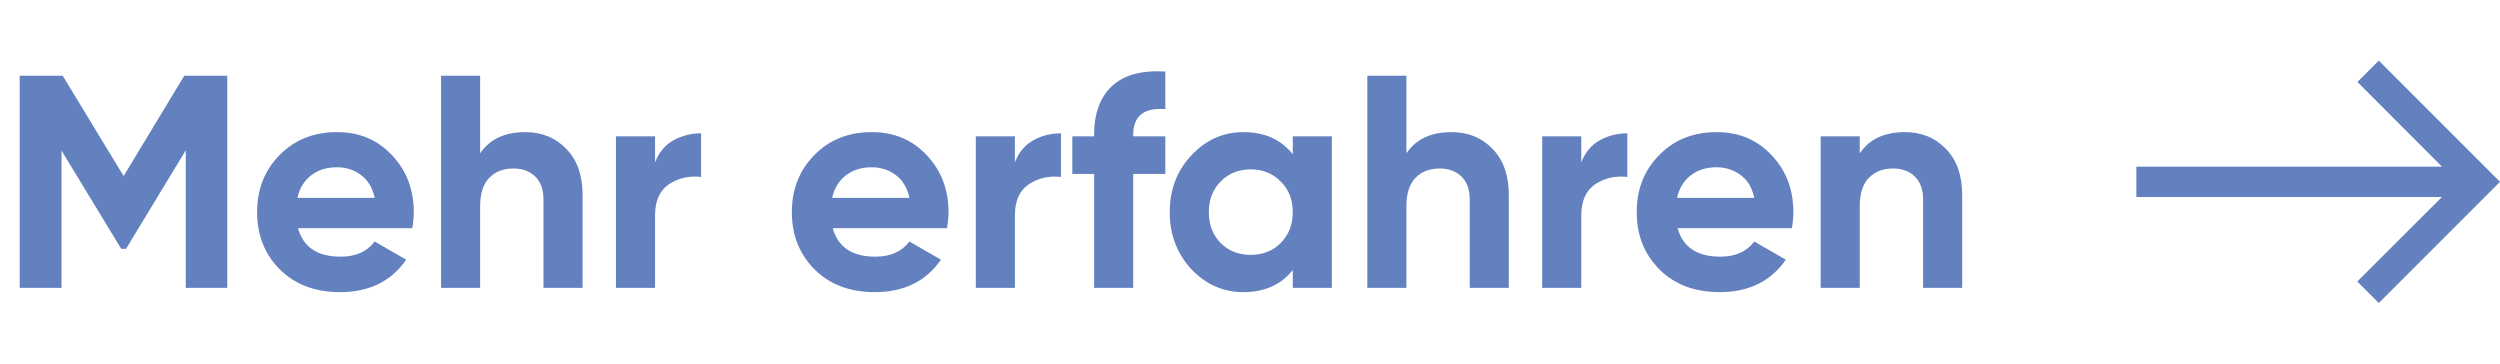 <?xml version="1.0" encoding="UTF-8"?> <svg xmlns="http://www.w3.org/2000/svg" width="165" height="24" viewBox="0 0 165 24" fill="none"><path d="M15 5V19H12.26V9.92L8.32 16.42H8L4.06 9.94V19H1.3V5H4.14L8.16 11.62L12.16 5H15ZM19.669 15.06C20.015 16.313 20.955 16.94 22.489 16.94C23.475 16.94 24.222 16.607 24.729 15.94L26.809 17.14C25.822 18.567 24.369 19.28 22.449 19.28C20.795 19.28 19.469 18.78 18.469 17.78C17.469 16.78 16.969 15.52 16.969 14C16.969 12.493 17.462 11.24 18.449 10.24C19.435 9.227 20.702 8.72 22.249 8.72C23.715 8.72 24.922 9.227 25.869 10.24C26.829 11.253 27.309 12.507 27.309 14C27.309 14.333 27.275 14.687 27.209 15.06H19.669ZM19.629 13.06H24.729C24.582 12.38 24.275 11.873 23.809 11.54C23.355 11.207 22.835 11.04 22.249 11.04C21.555 11.04 20.982 11.22 20.529 11.58C20.075 11.927 19.775 12.42 19.629 13.06ZM34.67 8.72C35.763 8.72 36.663 9.087 37.37 9.82C38.09 10.553 38.45 11.567 38.45 12.86V19H35.87V13.18C35.87 12.513 35.69 12.007 35.33 11.66C34.97 11.3 34.49 11.12 33.89 11.12C33.223 11.12 32.69 11.327 32.29 11.74C31.89 12.153 31.69 12.773 31.69 13.6V19H29.11V5H31.69V10.12C32.316 9.187 33.31 8.72 34.67 8.72ZM43.233 10.72C43.473 10.08 43.866 9.6 44.413 9.28C44.973 8.96 45.593 8.8 46.273 8.8V11.68C45.486 11.587 44.779 11.747 44.153 12.16C43.539 12.573 43.233 13.26 43.233 14.22V19H40.653V9H43.233V10.72ZM54.962 15.06C55.308 16.313 56.248 16.94 57.782 16.94C58.768 16.94 59.515 16.607 60.022 15.94L62.102 17.14C61.115 18.567 59.662 19.28 57.742 19.28C56.088 19.28 54.762 18.78 53.762 17.78C52.762 16.78 52.262 15.52 52.262 14C52.262 12.493 52.755 11.24 53.742 10.24C54.728 9.227 55.995 8.72 57.542 8.72C59.008 8.72 60.215 9.227 61.162 10.24C62.122 11.253 62.602 12.507 62.602 14C62.602 14.333 62.568 14.687 62.502 15.06H54.962ZM54.922 13.06H60.022C59.875 12.38 59.568 11.873 59.102 11.54C58.648 11.207 58.128 11.04 57.542 11.04C56.848 11.04 56.275 11.22 55.822 11.58C55.368 11.927 55.068 12.42 54.922 13.06ZM66.983 10.72C67.223 10.08 67.616 9.6 68.163 9.28C68.723 8.96 69.343 8.8 70.023 8.8V11.68C69.236 11.587 68.529 11.747 67.903 12.16C67.289 12.573 66.983 13.26 66.983 14.22V19H64.403V9H66.983V10.72ZM76.912 7.2C75.498 7.093 74.792 7.66 74.792 8.9V9H76.912V11.48H74.792V19H72.212V11.48H70.772V9H72.212V8.9C72.212 7.487 72.605 6.413 73.392 5.68C74.178 4.947 75.352 4.627 76.912 4.72V7.2ZM85.323 9H87.903V19H85.323V17.82C84.55 18.793 83.463 19.28 82.063 19.28C80.73 19.28 79.583 18.773 78.623 17.76C77.676 16.733 77.203 15.48 77.203 14C77.203 12.52 77.676 11.273 78.623 10.26C79.583 9.233 80.73 8.72 82.063 8.72C83.463 8.72 84.55 9.207 85.323 10.18V9ZM80.563 16.04C81.083 16.56 81.743 16.82 82.543 16.82C83.343 16.82 84.003 16.56 84.523 16.04C85.056 15.507 85.323 14.827 85.323 14C85.323 13.173 85.056 12.5 84.523 11.98C84.003 11.447 83.343 11.18 82.543 11.18C81.743 11.18 81.083 11.447 80.563 11.98C80.043 12.5 79.783 13.173 79.783 14C79.783 14.827 80.043 15.507 80.563 16.04ZM95.802 8.72C96.896 8.72 97.796 9.087 98.502 9.82C99.222 10.553 99.582 11.567 99.582 12.86V19H97.002V13.18C97.002 12.513 96.823 12.007 96.463 11.66C96.103 11.3 95.623 11.12 95.022 11.12C94.356 11.12 93.823 11.327 93.422 11.74C93.022 12.153 92.823 12.773 92.823 13.6V19H90.243V5H92.823V10.12C93.449 9.187 94.442 8.72 95.802 8.72ZM104.365 10.72C104.605 10.08 104.999 9.6 105.545 9.28C106.105 8.96 106.725 8.8 107.405 8.8V11.68C106.619 11.587 105.912 11.747 105.285 12.16C104.672 12.573 104.365 13.26 104.365 14.22V19H101.785V9H104.365V10.72ZM110.723 15.06C111.07 16.313 112.01 16.94 113.543 16.94C114.53 16.94 115.277 16.607 115.783 15.94L117.863 17.14C116.877 18.567 115.423 19.28 113.503 19.28C111.85 19.28 110.523 18.78 109.523 17.78C108.523 16.78 108.023 15.52 108.023 14C108.023 12.493 108.517 11.24 109.503 10.24C110.49 9.227 111.757 8.72 113.303 8.72C114.77 8.72 115.977 9.227 116.923 10.24C117.883 11.253 118.363 12.507 118.363 14C118.363 14.333 118.33 14.687 118.263 15.06H110.723ZM110.683 13.06H115.783C115.637 12.38 115.33 11.873 114.863 11.54C114.41 11.207 113.89 11.04 113.303 11.04C112.61 11.04 112.037 11.22 111.583 11.58C111.13 11.927 110.83 12.42 110.683 13.06ZM125.724 8.72C126.818 8.72 127.718 9.087 128.424 9.82C129.144 10.553 129.504 11.567 129.504 12.86V19H126.924V13.18C126.924 12.513 126.744 12.007 126.384 11.66C126.024 11.3 125.544 11.12 124.944 11.12C124.278 11.12 123.744 11.327 123.344 11.74C122.944 12.153 122.744 12.773 122.744 13.6V19H120.164V9H122.744V10.12C123.371 9.187 124.364 8.72 125.724 8.72Z" fill="#6481BF"></path><path d="M157 4L155.59 5.41L161.17 11L141 11L141 13L161.17 13L155.58 18.58L157 20L165 12L157 4Z" fill="#6481BF"></path></svg> 